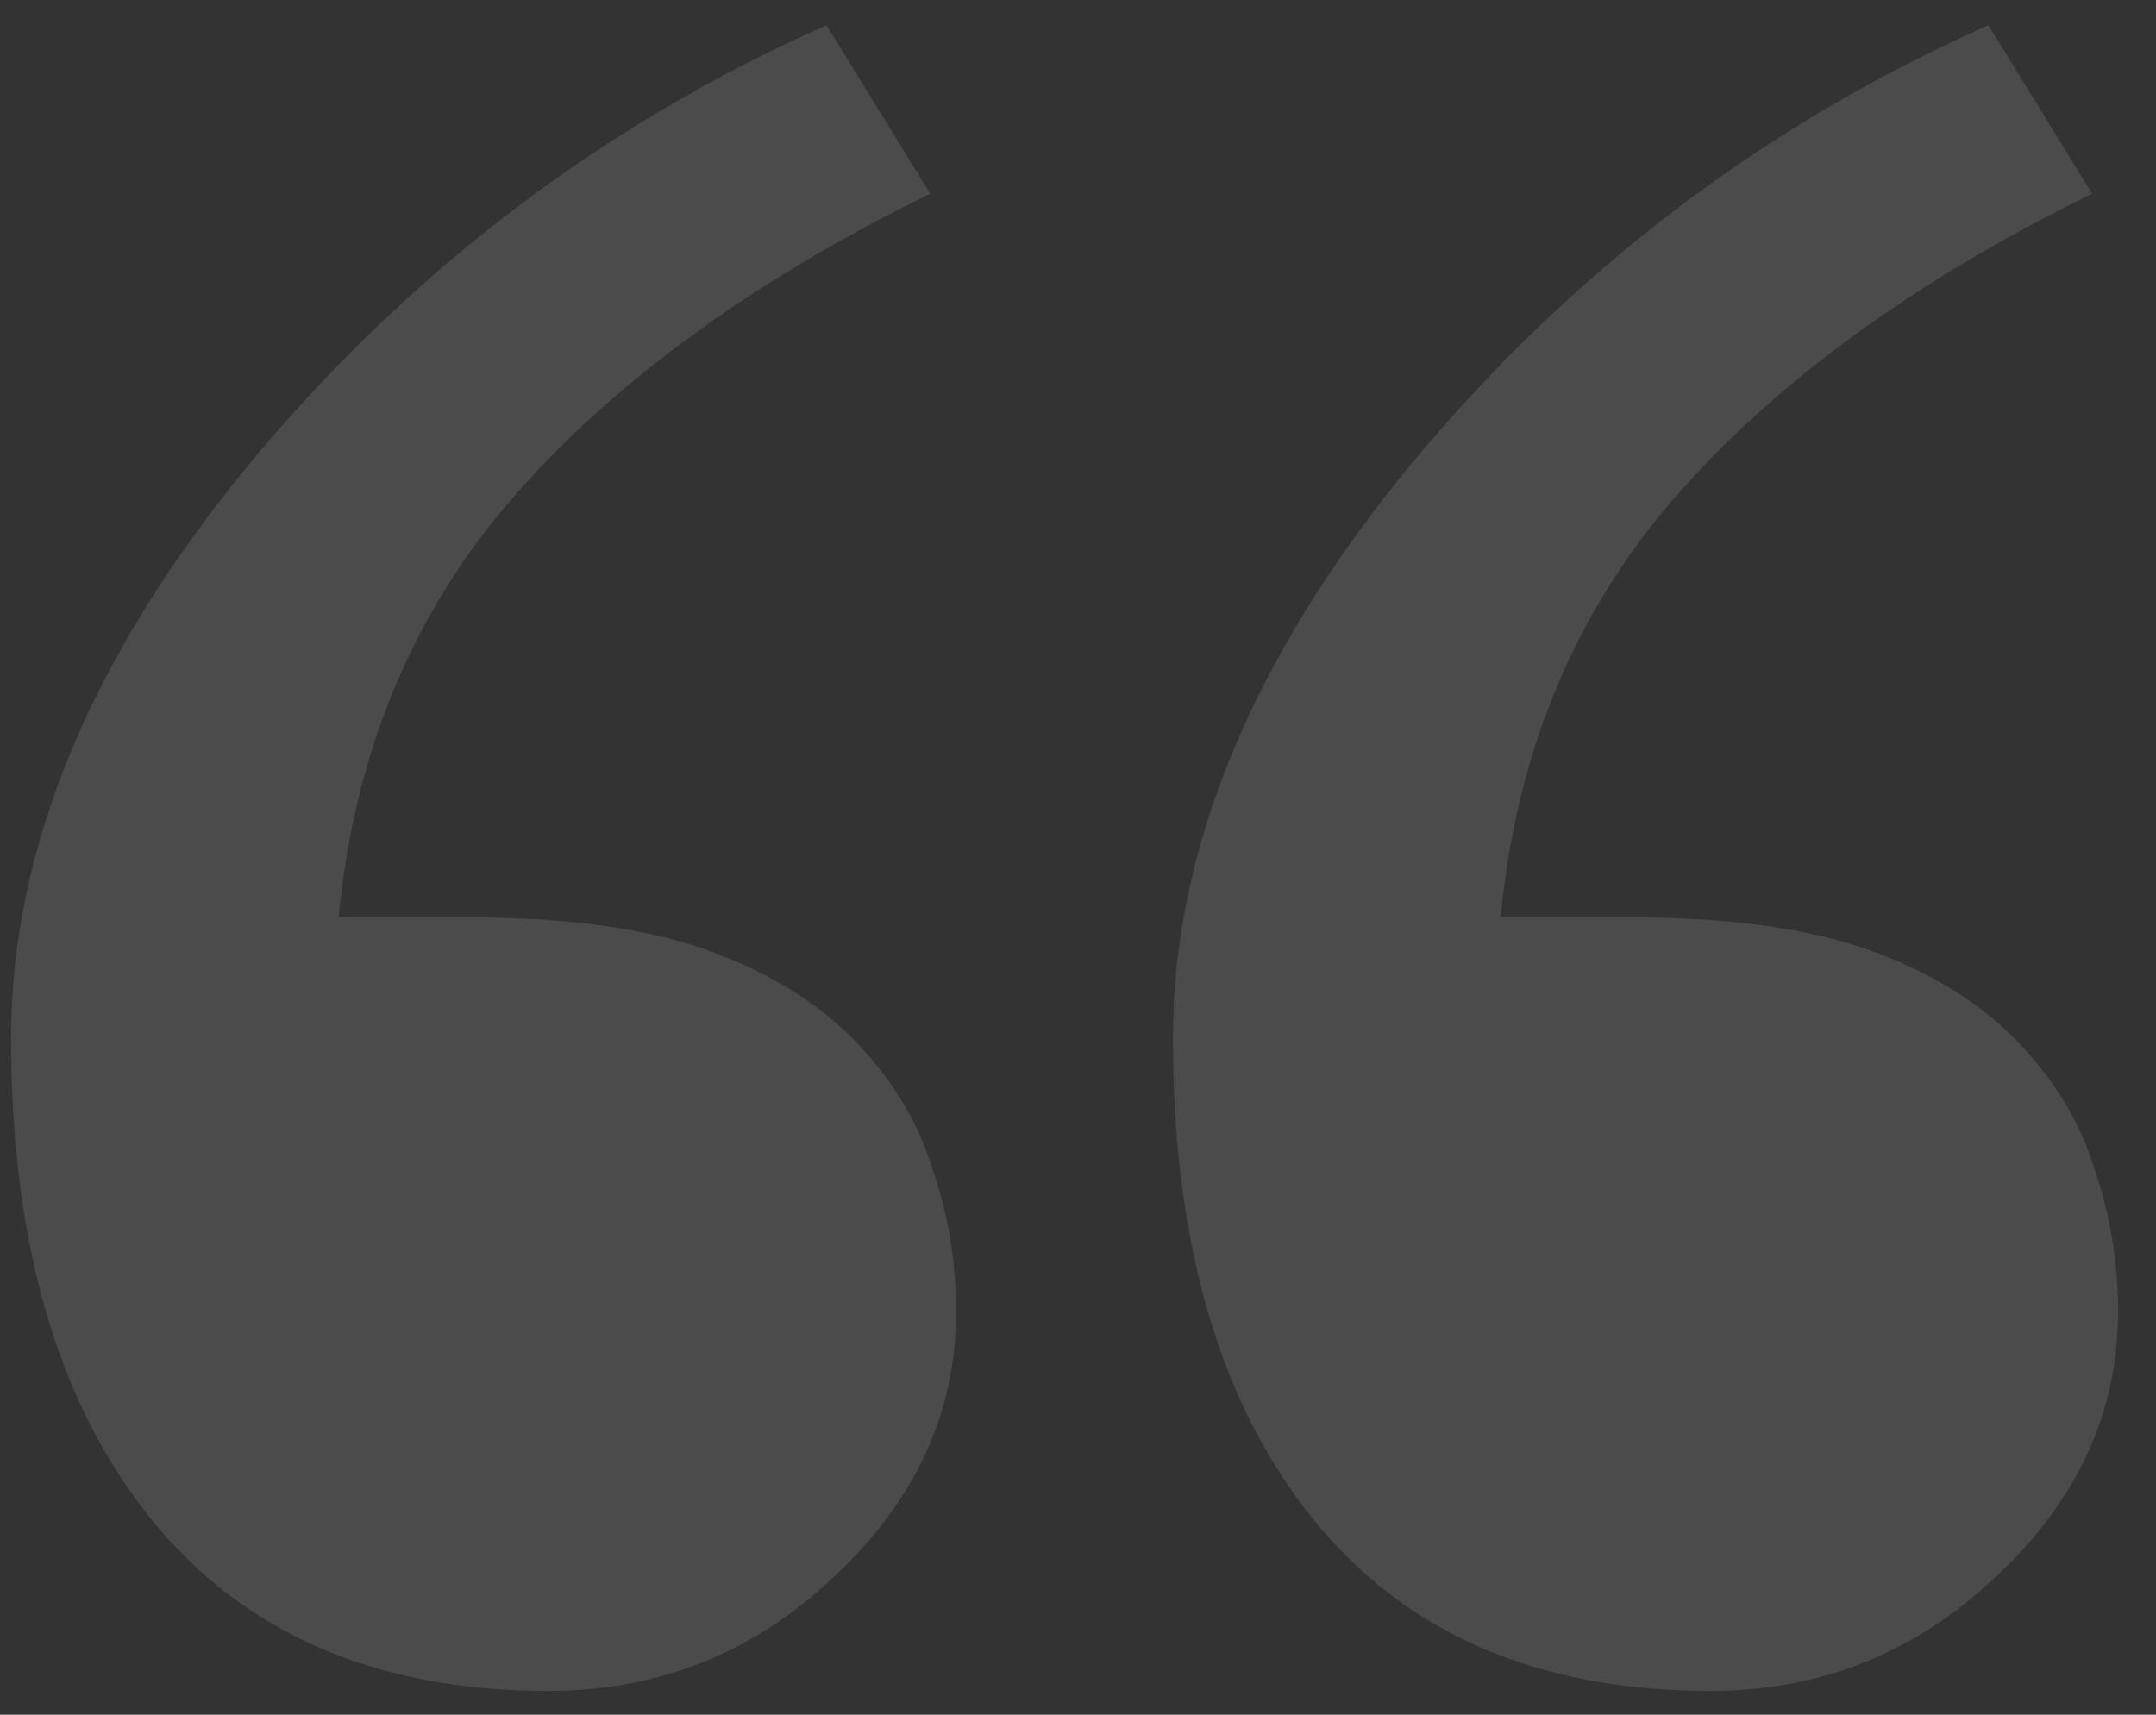 <svg width="44" height="35" viewBox="0 0 44 35" fill="none" xmlns="http://www.w3.org/2000/svg">
<rect x="0" y="0" width="44" height="35" fill="#333333" stroke="none"/>
<path opacity="0.3" d="M19.513 26.766C19.513 28.832 18.679 30.64 17.012 32.19C15.377 33.74 13.437 34.515 11.192 34.515C7.665 34.515 4.955 33.337 3.063 30.98C1.172 28.622 0.226 25.361 0.226 21.196C0.226 17.321 1.845 13.415 5.084 9.475C8.354 5.536 12.282 2.549 16.868 0.515L18.984 3.954C15.361 5.73 12.523 7.796 10.471 10.153C8.418 12.51 7.232 15.368 6.911 18.726H9.605C11.593 18.726 13.212 18.952 14.463 19.404C15.713 19.856 16.723 20.486 17.493 21.293C18.23 22.068 18.744 22.924 19.032 23.86C19.353 24.796 19.513 25.765 19.513 26.766ZM43.226 26.766C43.226 28.832 42.392 30.64 40.724 32.19C39.089 33.74 37.149 34.515 34.905 34.515C31.377 34.515 28.668 33.337 26.776 30.98C24.884 28.622 23.938 25.361 23.938 21.196C23.938 17.321 25.557 13.415 28.796 9.475C32.067 5.536 35.995 2.549 40.58 0.515L42.697 3.954C39.073 5.73 36.235 7.796 34.183 10.153C32.131 12.51 30.945 15.368 30.624 18.726H33.317C35.305 18.726 36.925 18.952 38.175 19.404C39.426 19.856 40.436 20.486 41.206 21.293C41.943 22.068 42.456 22.924 42.745 23.86C43.065 24.796 43.226 25.765 43.226 26.766Z" fill="white" fill-opacity="0.4"/>
</svg>
